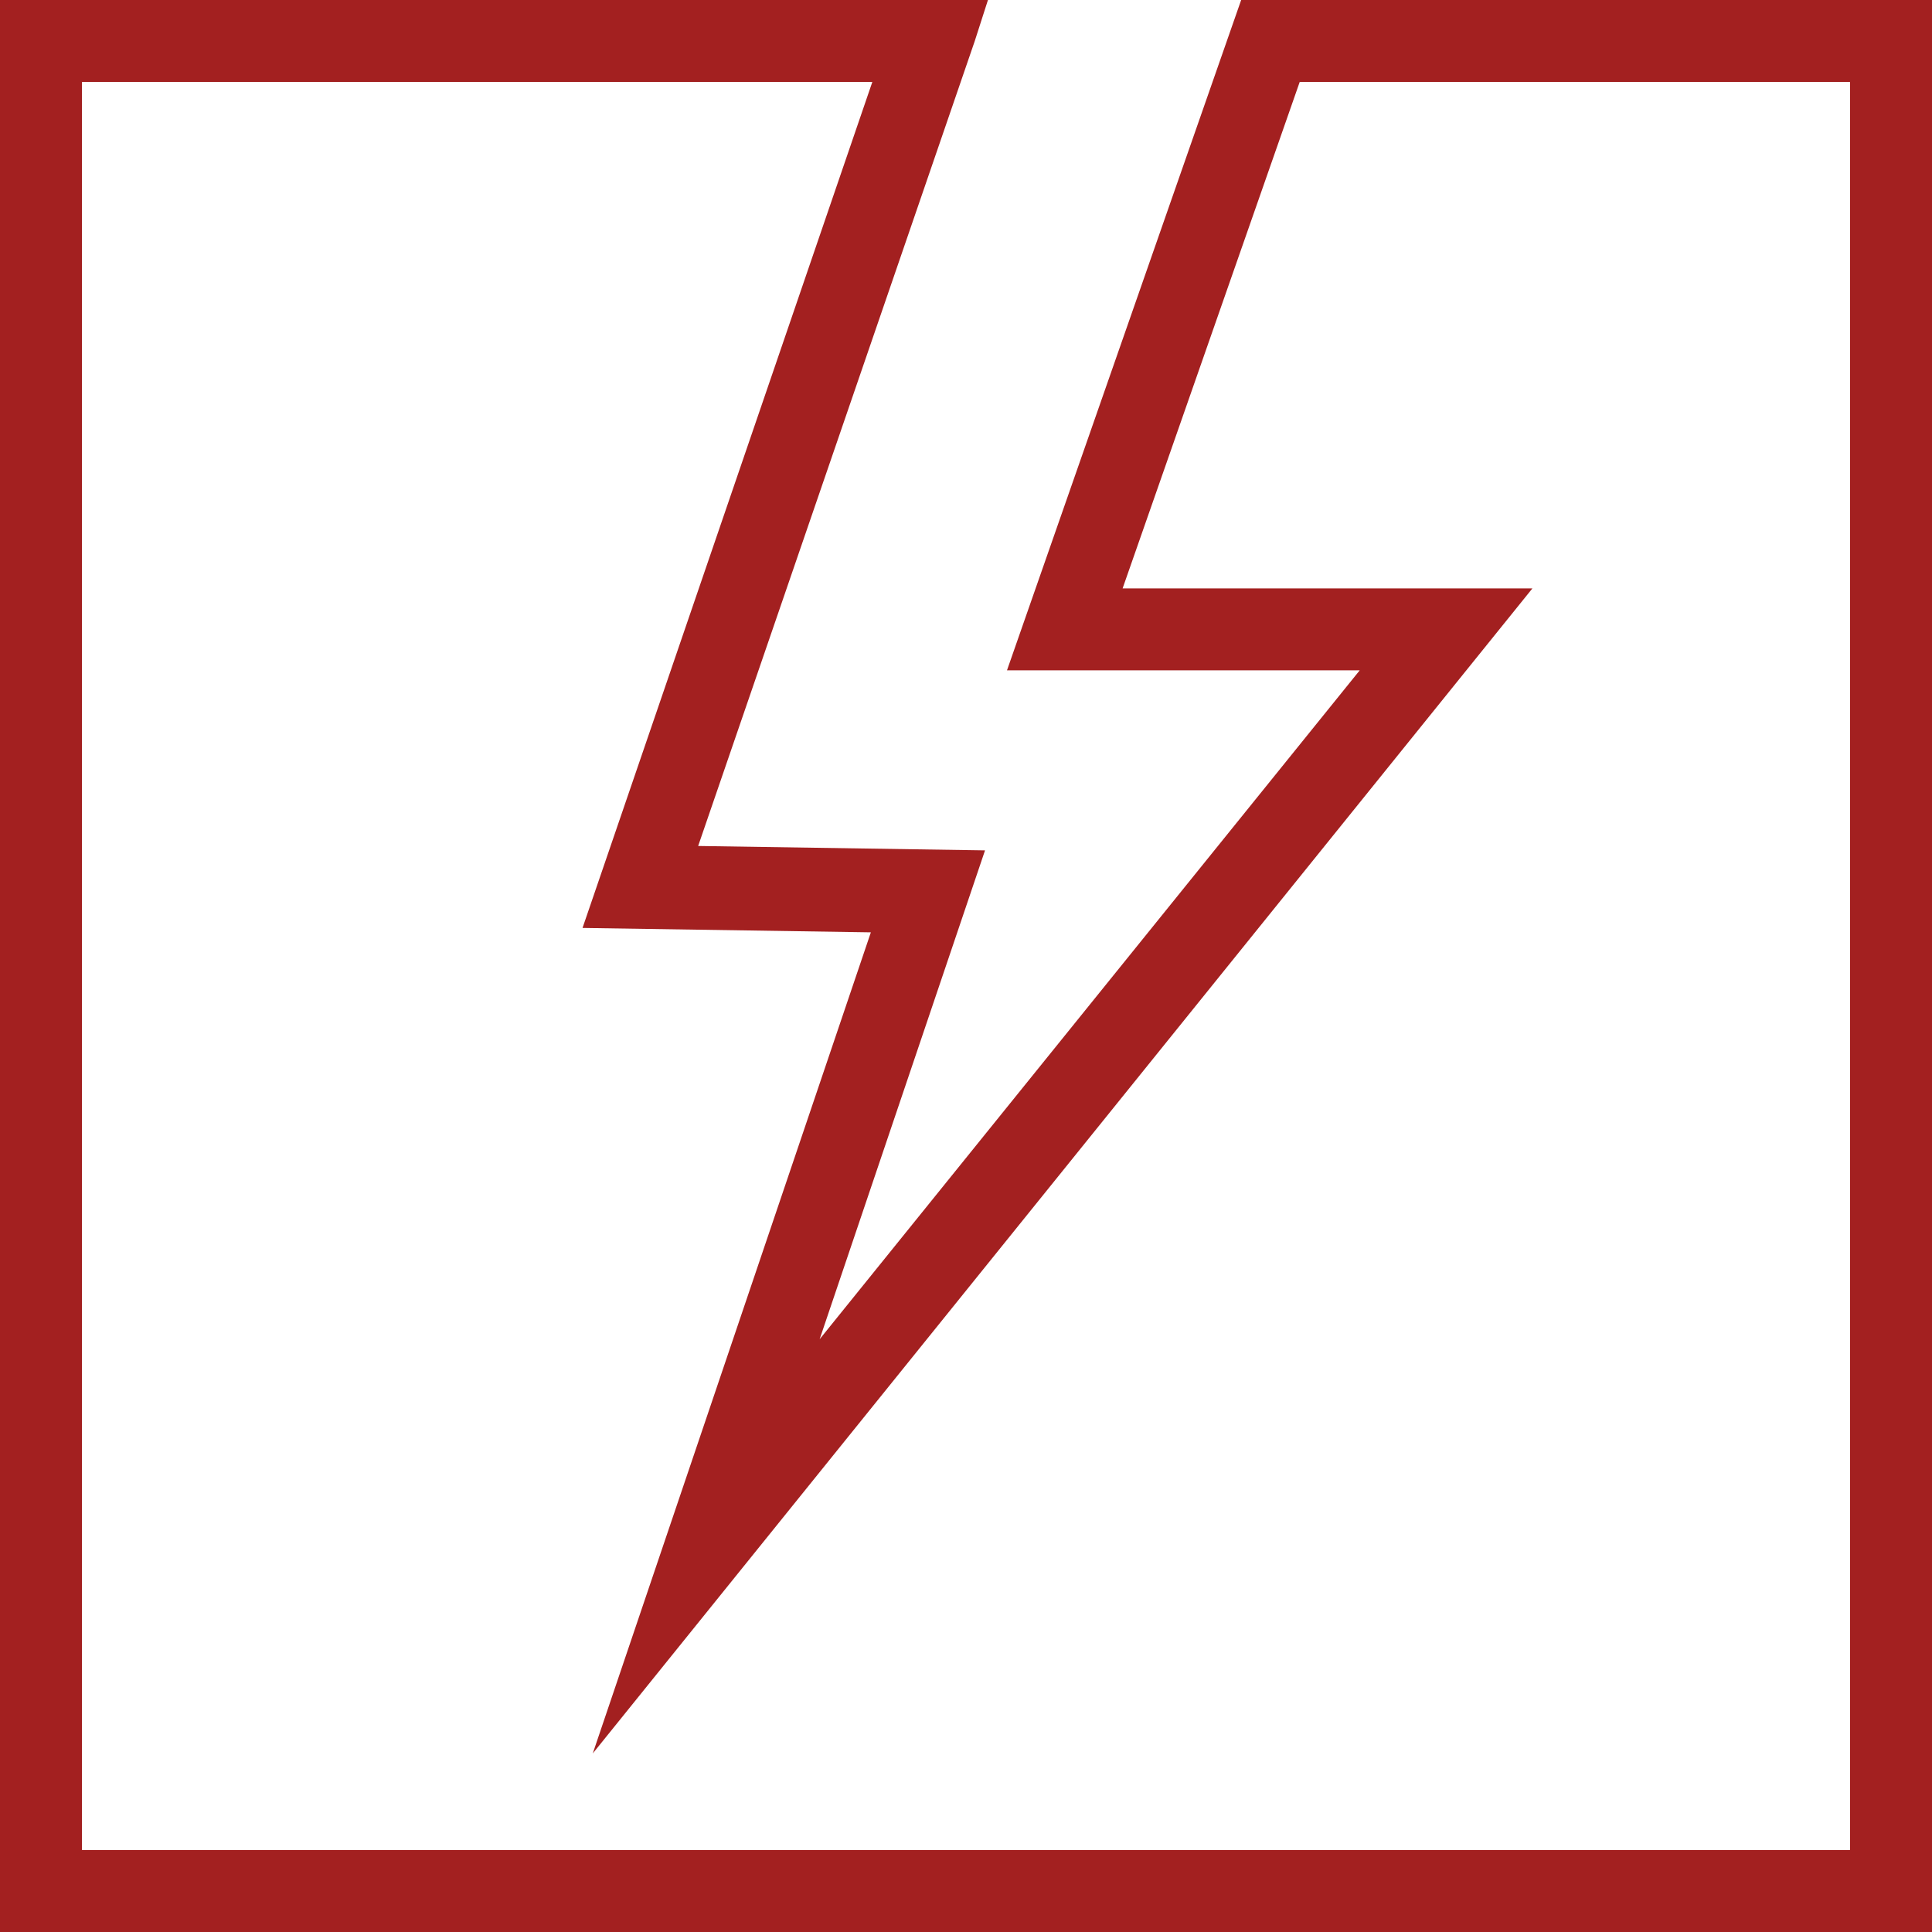 <?xml version="1.0" encoding="utf-8"?>
<svg version="1.1" id="Layer_1" xmlns="http://www.w3.org/2000/svg" xmlns:xlink="http://www.w3.org/1999/xlink" x="0px" y="0px"
	 viewBox="0 0 132 132" style="enable-background:new 0 0 132 132;" xml:space="preserve" width="132" height="132">
<style type="text/css">
	.st0{fill:#a32020;}
</style>

<path class="st0" d="M95.6,0H84.8l-16,45.8h24.1L56,91.5l11.3-33.4l-19.6-0.3L66.6,2.8L67.5,0H0v132h132V0H95.6z M126.4,126.4H5.6V5.6h54
	L39.8,63.4l19.7,0.3l-19,56.1l64.2-79.6h-28L88.8,5.6h37.6L126.4,126.4z"/>
</svg>
